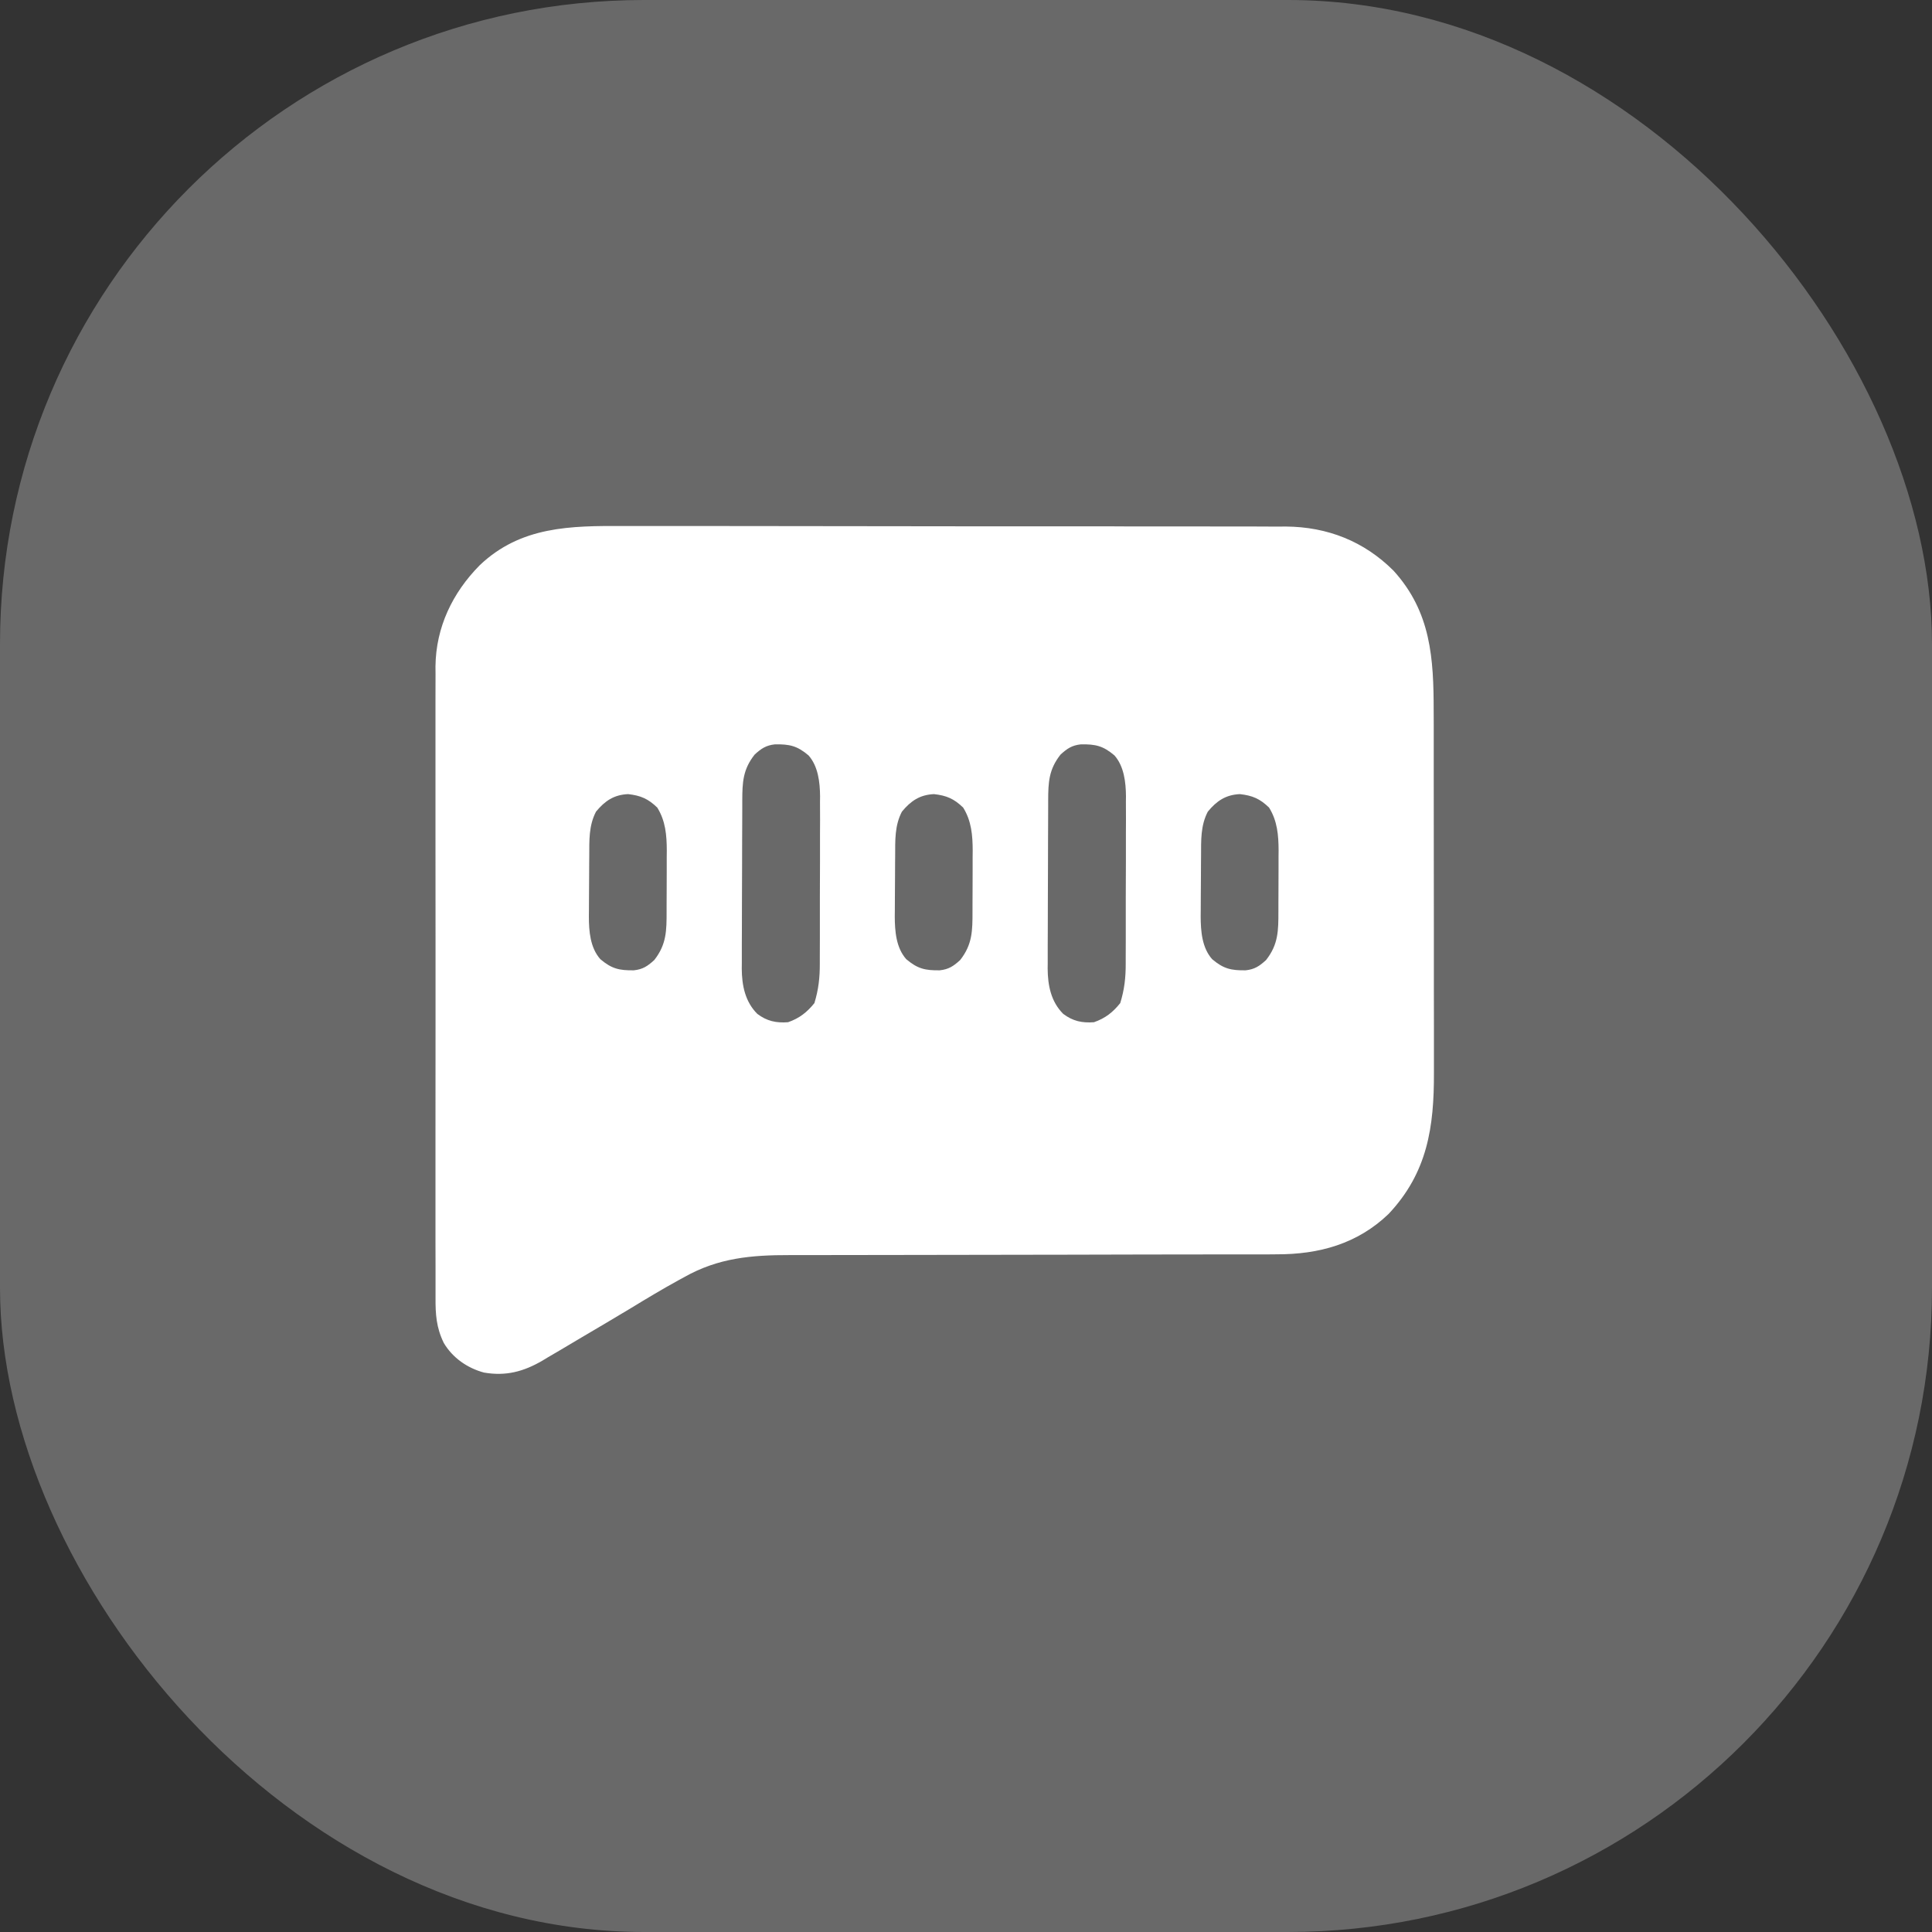 <svg width="30" height="30" viewBox="0 0 30 30" fill="none" xmlns="http://www.w3.org/2000/svg">
<rect x="0" y="0" width="30" height="30" fill="#333333" stroke="none"/>
<rect width="30" height="30" rx="10" fill="#696969"/>
<path d="M12.03 15.057L9.005 16.746L9.055 13.282L12.03 15.057Z" fill="#696969"/>
<path d="M9.688 8.168C9.83 8.169 9.973 8.168 10.115 8.168C10.392 8.167 10.67 8.168 10.947 8.168C11.271 8.169 11.595 8.169 11.919 8.169C12.496 8.169 13.074 8.17 13.652 8.171C14.212 8.172 14.772 8.173 15.332 8.173C15.943 8.172 16.554 8.172 17.165 8.173C17.197 8.173 17.229 8.173 17.262 8.173C17.327 8.173 17.392 8.174 17.457 8.174C17.683 8.174 17.908 8.174 18.133 8.174C18.408 8.174 18.683 8.174 18.957 8.175C19.098 8.175 19.238 8.176 19.378 8.175C19.53 8.175 19.682 8.176 19.834 8.177C19.878 8.176 19.921 8.176 19.966 8.176C20.613 8.181 21.182 8.405 21.64 8.863C22.221 9.504 22.262 10.222 22.262 11.044C22.262 11.111 22.262 11.178 22.263 11.245C22.263 11.425 22.263 11.606 22.263 11.786C22.263 11.899 22.263 12.012 22.263 12.126C22.264 12.521 22.264 12.916 22.264 13.311C22.264 13.678 22.264 14.046 22.265 14.413C22.265 14.729 22.265 15.045 22.265 15.362C22.265 15.55 22.265 15.739 22.266 15.927C22.266 16.104 22.266 16.282 22.266 16.459C22.266 16.524 22.266 16.589 22.266 16.653C22.269 17.5 22.167 18.206 21.563 18.849C21.079 19.315 20.481 19.479 19.823 19.477C19.788 19.477 19.753 19.477 19.716 19.478C19.599 19.478 19.482 19.478 19.364 19.478C19.28 19.478 19.196 19.478 19.111 19.478C18.93 19.478 18.748 19.479 18.567 19.479C18.28 19.479 17.992 19.48 17.705 19.48C17.607 19.48 17.508 19.481 17.41 19.481C17.373 19.481 17.373 19.481 17.335 19.481C17.055 19.482 16.775 19.482 16.495 19.483C16.457 19.483 16.457 19.483 16.418 19.483C16.004 19.484 15.591 19.484 15.177 19.485C14.751 19.485 14.326 19.486 13.9 19.487C13.662 19.488 13.423 19.488 13.184 19.488C12.96 19.488 12.735 19.488 12.51 19.489C12.428 19.49 12.346 19.49 12.264 19.489C11.668 19.488 11.153 19.532 10.623 19.832C10.578 19.856 10.578 19.856 10.533 19.881C10.282 20.019 10.037 20.166 9.793 20.315C9.53 20.474 9.265 20.629 9.001 20.785C8.9 20.844 8.799 20.904 8.698 20.965C8.635 21.001 8.573 21.038 8.51 21.075C8.468 21.101 8.468 21.101 8.424 21.127C8.13 21.299 7.853 21.372 7.515 21.313C7.258 21.244 7.028 21.085 6.891 20.853C6.775 20.615 6.761 20.409 6.763 20.147C6.763 20.104 6.763 20.061 6.763 20.017C6.762 19.898 6.762 19.779 6.763 19.66C6.763 19.531 6.763 19.403 6.762 19.274C6.762 19.023 6.762 18.771 6.762 18.52C6.762 18.315 6.762 18.11 6.762 17.906C6.762 17.877 6.762 17.847 6.762 17.817C6.762 17.758 6.762 17.699 6.762 17.64C6.762 17.084 6.762 16.529 6.763 15.974C6.764 15.498 6.764 15.022 6.763 14.546C6.762 13.993 6.762 13.44 6.762 12.887C6.762 12.828 6.762 12.769 6.762 12.71C6.762 12.68 6.762 12.651 6.762 12.621C6.763 12.417 6.762 12.213 6.762 12.009C6.762 11.76 6.762 11.511 6.762 11.262C6.763 11.135 6.763 11.008 6.762 10.881C6.762 10.743 6.763 10.605 6.763 10.467C6.763 10.427 6.763 10.388 6.762 10.347C6.769 9.74 7.026 9.205 7.449 8.777C8.087 8.17 8.86 8.164 9.688 8.168ZM11.718 11.717C11.536 11.948 11.527 12.145 11.526 12.43C11.526 12.46 11.526 12.491 11.526 12.522C11.525 12.622 11.525 12.721 11.525 12.821C11.524 12.891 11.524 12.96 11.524 13.03C11.524 13.176 11.523 13.322 11.523 13.468C11.523 13.655 11.522 13.841 11.521 14.027C11.52 14.171 11.52 14.315 11.52 14.459C11.52 14.528 11.52 14.597 11.519 14.665C11.519 14.762 11.519 14.858 11.519 14.955C11.519 14.983 11.518 15.011 11.518 15.04C11.52 15.302 11.569 15.552 11.759 15.743C11.908 15.856 12.053 15.887 12.237 15.873C12.412 15.812 12.53 15.72 12.646 15.576C12.71 15.367 12.731 15.179 12.73 14.961C12.73 14.931 12.73 14.901 12.73 14.869C12.731 14.77 12.731 14.671 12.731 14.572C12.731 14.502 12.731 14.433 12.731 14.363C12.732 14.218 12.732 14.073 12.731 13.927C12.731 13.742 12.732 13.556 12.733 13.371C12.733 13.227 12.733 13.084 12.733 12.94C12.733 12.872 12.733 12.804 12.734 12.735C12.734 12.639 12.734 12.543 12.733 12.448C12.734 12.42 12.734 12.392 12.734 12.363C12.732 12.146 12.704 11.898 12.555 11.73C12.378 11.58 12.26 11.555 12.035 11.558C11.895 11.573 11.821 11.623 11.718 11.717ZM16.468 11.717C16.286 11.948 16.277 12.145 16.276 12.43C16.276 12.46 16.276 12.491 16.276 12.522C16.275 12.622 16.275 12.721 16.275 12.821C16.274 12.891 16.274 12.96 16.274 13.03C16.274 13.176 16.273 13.322 16.273 13.468C16.273 13.655 16.272 13.841 16.271 14.027C16.27 14.171 16.27 14.315 16.27 14.459C16.27 14.528 16.27 14.597 16.269 14.665C16.269 14.762 16.269 14.858 16.269 14.955C16.269 14.983 16.268 15.011 16.268 15.04C16.27 15.302 16.319 15.552 16.509 15.743C16.658 15.856 16.803 15.887 16.987 15.873C17.162 15.812 17.28 15.72 17.395 15.576C17.46 15.367 17.481 15.179 17.48 14.961C17.48 14.931 17.48 14.901 17.48 14.869C17.481 14.77 17.481 14.671 17.481 14.572C17.481 14.502 17.481 14.433 17.481 14.363C17.482 14.218 17.482 14.073 17.481 13.927C17.481 13.742 17.482 13.556 17.483 13.371C17.483 13.227 17.483 13.084 17.483 12.94C17.483 12.872 17.483 12.804 17.484 12.735C17.484 12.639 17.484 12.543 17.483 12.448C17.484 12.42 17.484 12.392 17.484 12.363C17.482 12.146 17.454 11.898 17.305 11.73C17.128 11.58 17.01 11.555 16.785 11.558C16.645 11.573 16.571 11.623 16.468 11.717ZM9.255 12.603C9.141 12.821 9.151 13.051 9.15 13.292C9.149 13.326 9.149 13.359 9.149 13.394C9.149 13.464 9.148 13.535 9.148 13.606C9.148 13.713 9.147 13.82 9.146 13.927C9.145 13.996 9.145 14.065 9.145 14.134C9.145 14.166 9.144 14.197 9.144 14.23C9.144 14.459 9.164 14.716 9.322 14.894C9.499 15.044 9.617 15.07 9.842 15.067C9.982 15.052 10.056 15.002 10.159 14.908C10.351 14.664 10.351 14.449 10.351 14.151C10.351 14.118 10.351 14.084 10.351 14.049C10.351 13.978 10.352 13.907 10.352 13.836C10.352 13.728 10.352 13.62 10.353 13.512C10.353 13.443 10.353 13.374 10.353 13.305C10.354 13.273 10.354 13.241 10.354 13.208C10.353 12.969 10.335 12.748 10.206 12.54C10.064 12.403 9.949 12.353 9.753 12.331C9.533 12.341 9.393 12.436 9.255 12.603ZM14.005 12.603C13.891 12.821 13.901 13.051 13.9 13.292C13.899 13.326 13.899 13.359 13.899 13.394C13.899 13.464 13.898 13.535 13.898 13.606C13.898 13.713 13.897 13.82 13.896 13.927C13.895 13.996 13.895 14.065 13.895 14.134C13.895 14.166 13.894 14.197 13.894 14.23C13.895 14.459 13.914 14.716 14.072 14.894C14.249 15.044 14.367 15.07 14.592 15.067C14.732 15.052 14.806 15.002 14.909 14.908C15.101 14.664 15.101 14.449 15.101 14.151C15.101 14.118 15.101 14.084 15.101 14.049C15.101 13.978 15.102 13.907 15.102 13.836C15.102 13.728 15.102 13.62 15.103 13.512C15.103 13.443 15.103 13.374 15.103 13.305C15.104 13.273 15.104 13.241 15.104 13.208C15.103 12.969 15.085 12.748 14.956 12.54C14.814 12.403 14.699 12.353 14.503 12.331C14.283 12.341 14.143 12.436 14.005 12.603ZM18.755 12.603C18.641 12.821 18.651 13.051 18.65 13.292C18.649 13.326 18.649 13.359 18.649 13.394C18.649 13.464 18.648 13.535 18.648 13.606C18.648 13.713 18.647 13.82 18.646 13.927C18.645 13.996 18.645 14.065 18.645 14.134C18.645 14.166 18.644 14.197 18.644 14.23C18.645 14.459 18.664 14.716 18.822 14.894C18.999 15.044 19.117 15.07 19.342 15.067C19.482 15.052 19.556 15.002 19.659 14.908C19.851 14.664 19.851 14.449 19.851 14.151C19.851 14.118 19.851 14.084 19.851 14.049C19.852 13.978 19.852 13.907 19.852 13.836C19.852 13.728 19.852 13.62 19.853 13.512C19.853 13.443 19.853 13.374 19.853 13.305C19.854 13.273 19.854 13.241 19.854 13.208C19.853 12.969 19.835 12.748 19.706 12.54C19.564 12.403 19.449 12.353 19.253 12.331C19.033 12.341 18.893 12.436 18.755 12.603Z" fill="white"/>
</svg>
